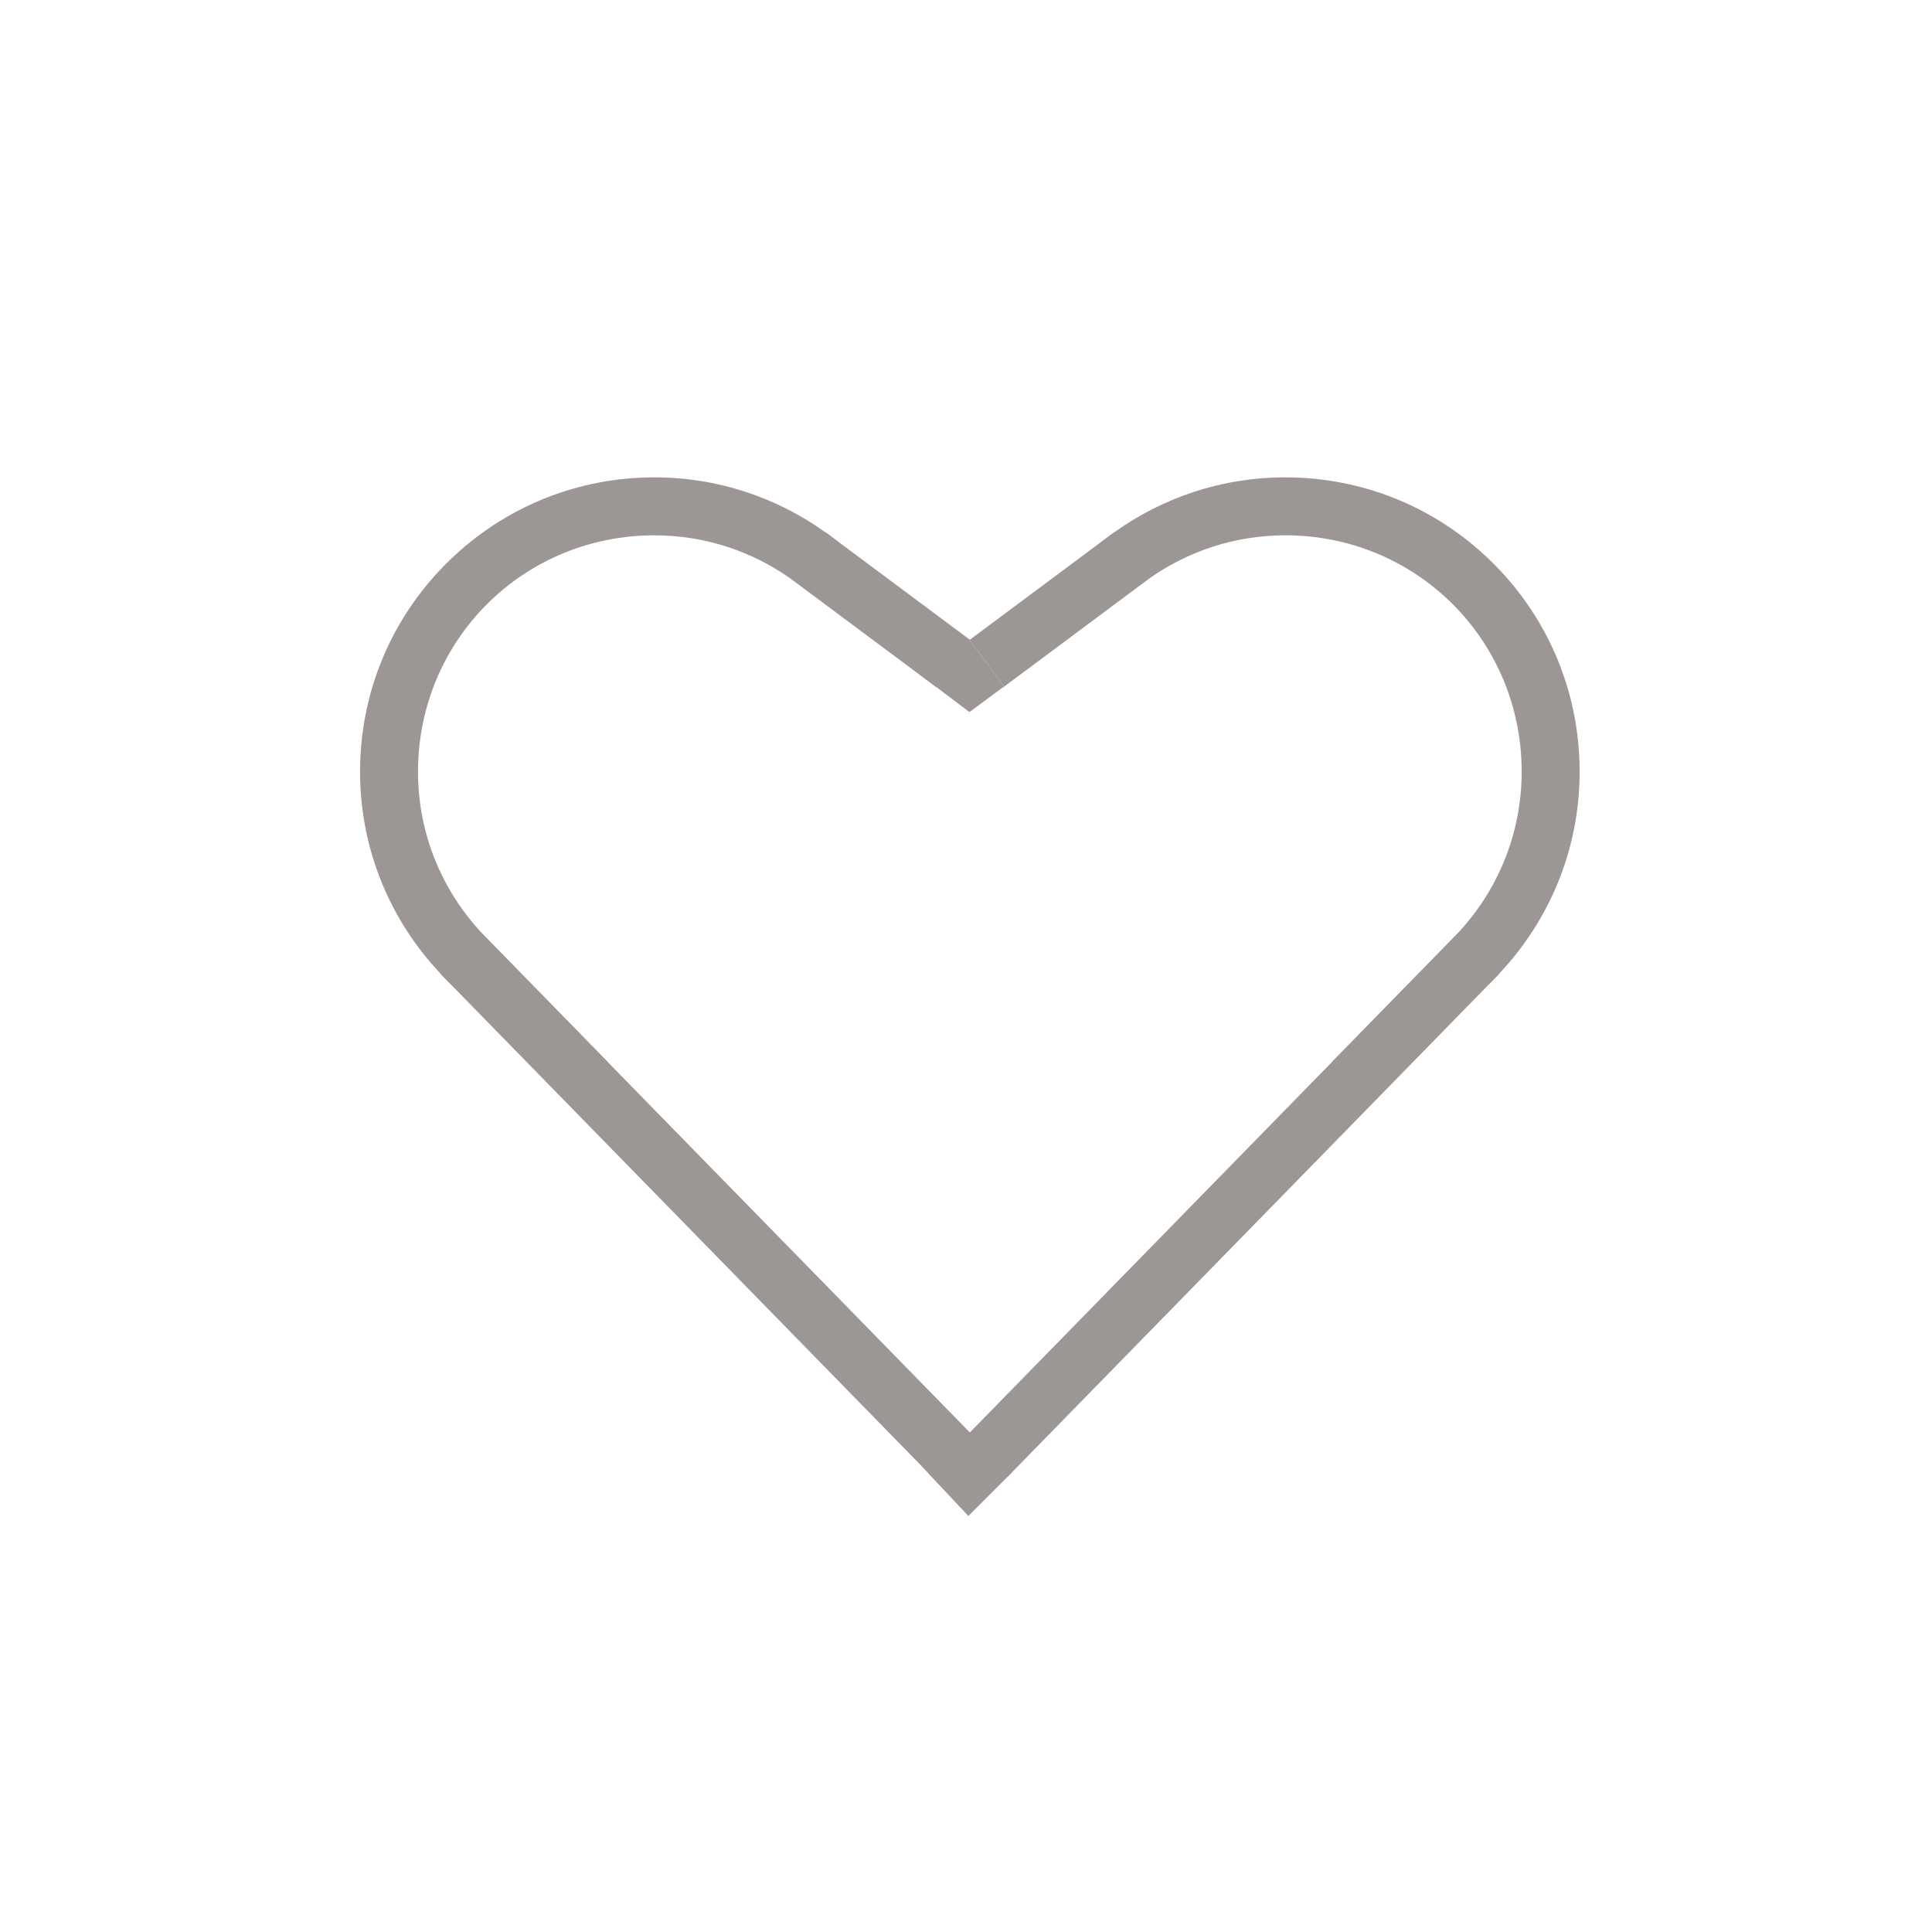 <svg xmlns="http://www.w3.org/2000/svg" id="Ebene_1" viewBox="0 0 500 500">
  <style>
    .st0{fill:#9c9794}
  </style>
  <path d="M242.23 177.55c-4.94-16.21-15.15-30.15-28.63-39.8-12.48-8.94-27.76-14.21-44.25-14.21-19.92 0-38.75 7.64-53.04 21.5-14.26 13.84-22.46 32.37-23.09 52.2-.03.82-.04 1.64-.04 2.47 0 20.25 7.94 38.67 20.88 52.32 11.28 11.93 26.37 20.22 43.3 22.9l-32.6-33.35.02-.02c-10.29-10.94-16.6-25.67-16.6-41.85 0-.67.01-1.33.03-1.99 1.06-33.19 27.92-59.18 61.14-59.18 13.14 0 25.31 4.16 35.29 11.23l.02-.02 37.48 27.92.21.28c-.04-.14-.08-.27-.12-.4z" class="st0"/>
  <path d="M251.99 371.74l-10.73 10.49-127.23-130.17.03-.03 10.7-10.45 32.6 33.35zM251.1 165.64l-8.87 11.91-.09.12-37.48-27.92 7.76-10.41 1.18-1.59.02-.03zM259.64 177.95l.21-.28 37.48-27.92.02.02c9.98-7.07 22.15-11.23 35.29-11.23 33.22 0 60.08 25.99 61.14 59.18.02.66.03 1.32.03 1.99 0 16.18-6.31 30.91-16.6 41.85l.02.02-32.6 33.35c16.93-2.68 32.02-10.97 43.3-22.9 12.94-13.65 20.88-32.07 20.88-52.32 0-.83-.01-1.65-.04-2.47-.63-19.83-8.83-38.36-23.09-52.2-14.29-13.86-33.12-21.5-53.04-21.5-16.49 0-31.77 5.27-44.25 14.21-13.48 9.65-23.69 23.59-28.63 39.8-.04.13-.08.26-.12.4z" class="st0"/>
  <path d="M250 371.74l10.73 10.49 127.23-130.17-.03-.03-10.7-10.45-32.6 33.35zM250.89 165.64l8.87 11.91.09.12 37.48-27.92-7.76-10.41-1.18-1.59-.02-.03z" class="st0"/>
  <path d="M237.93 174.53l3.76 2.81 9.2 6.94 8.96-6.61-8.86-11.89zM237.67 378.56l2.63 2.69 10.69-10.53 10.7 10.53-11.08 11.08z" class="st0"/>
</svg>
